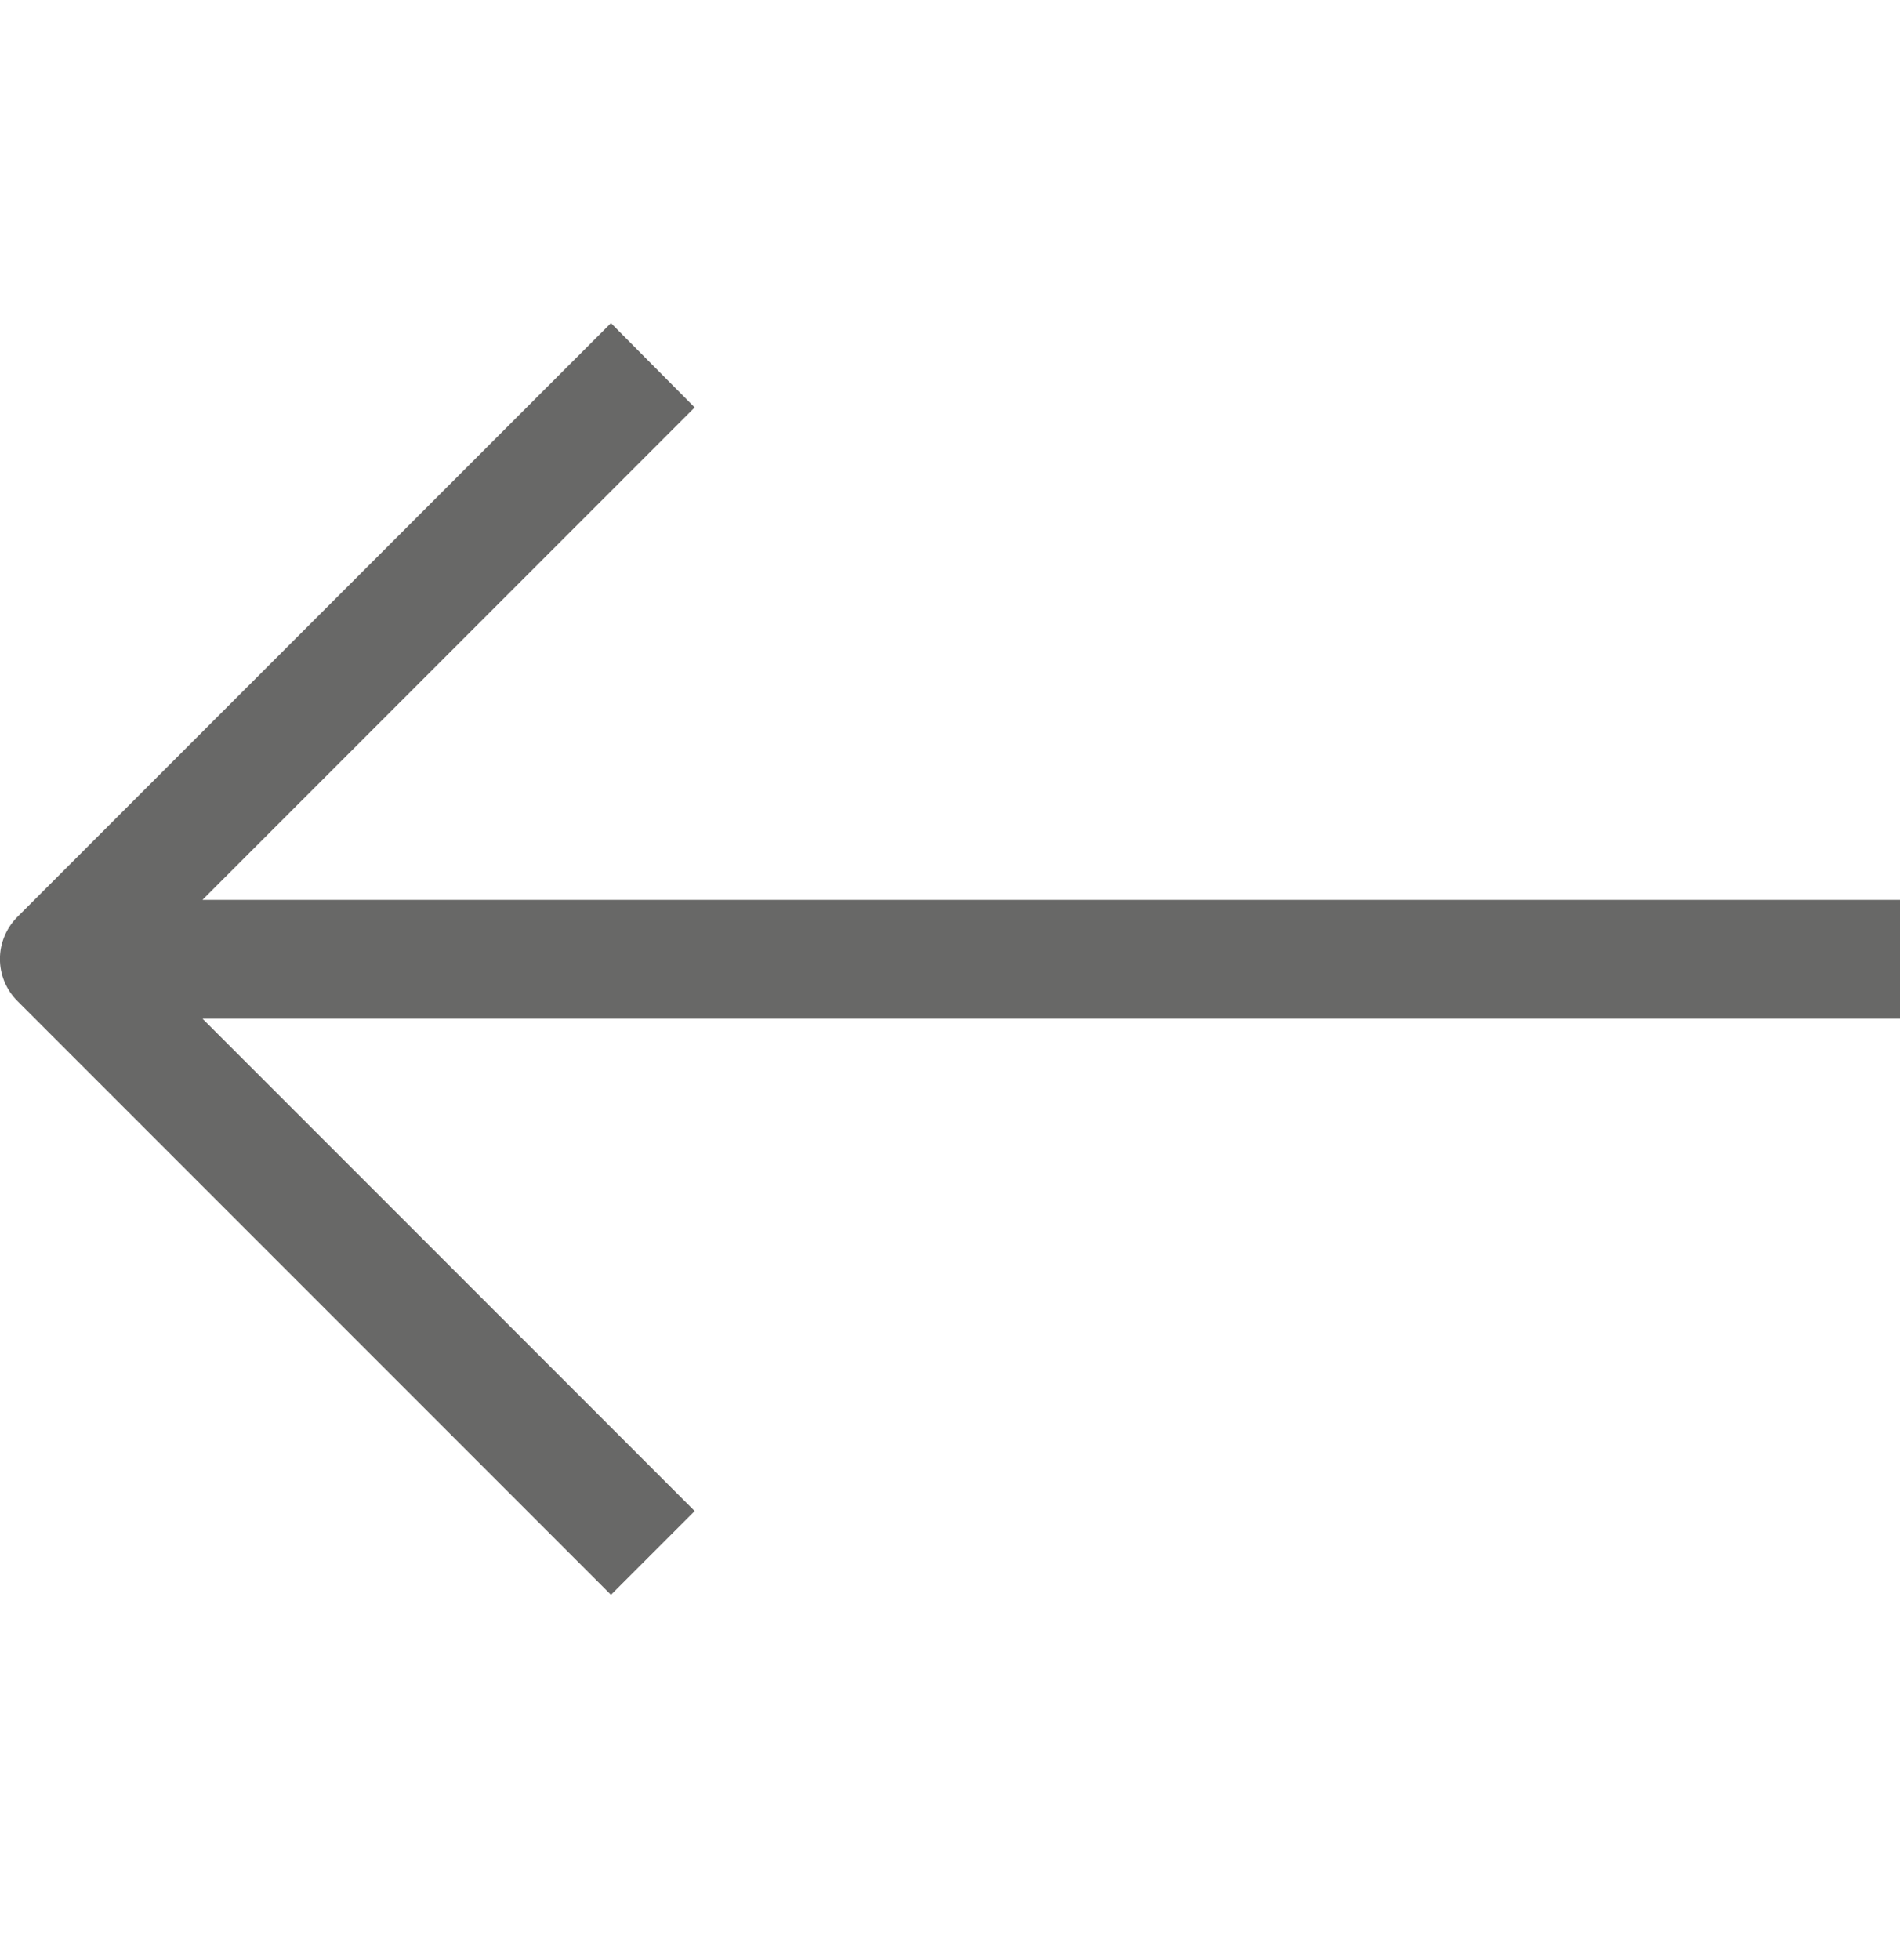 <svg width="32" height="33" viewBox="0 0 32 33" fill="none" xmlns="http://www.w3.org/2000/svg">
<g clip-path="url(#clip0_1_663)">
<path d="M10.29 5.44L0.29 15.44C0.104 15.628 -0.001 15.881 -0.001 16.145C-0.001 16.41 0.104 16.663 0.29 16.85L10.29 26.85L11.7 25.44L3.41 17.15H32V15.15L3.41 15.15L11.7 6.86L10.29 5.44Z" fill="#686867"/>
</g>
<defs>
<clipPath id="clip0_1_663">
<rect width="32" height="32" fill="white" transform="matrix(0 -1 1 0 0 32.15)"/>
</clipPath>
</defs>
</svg>
